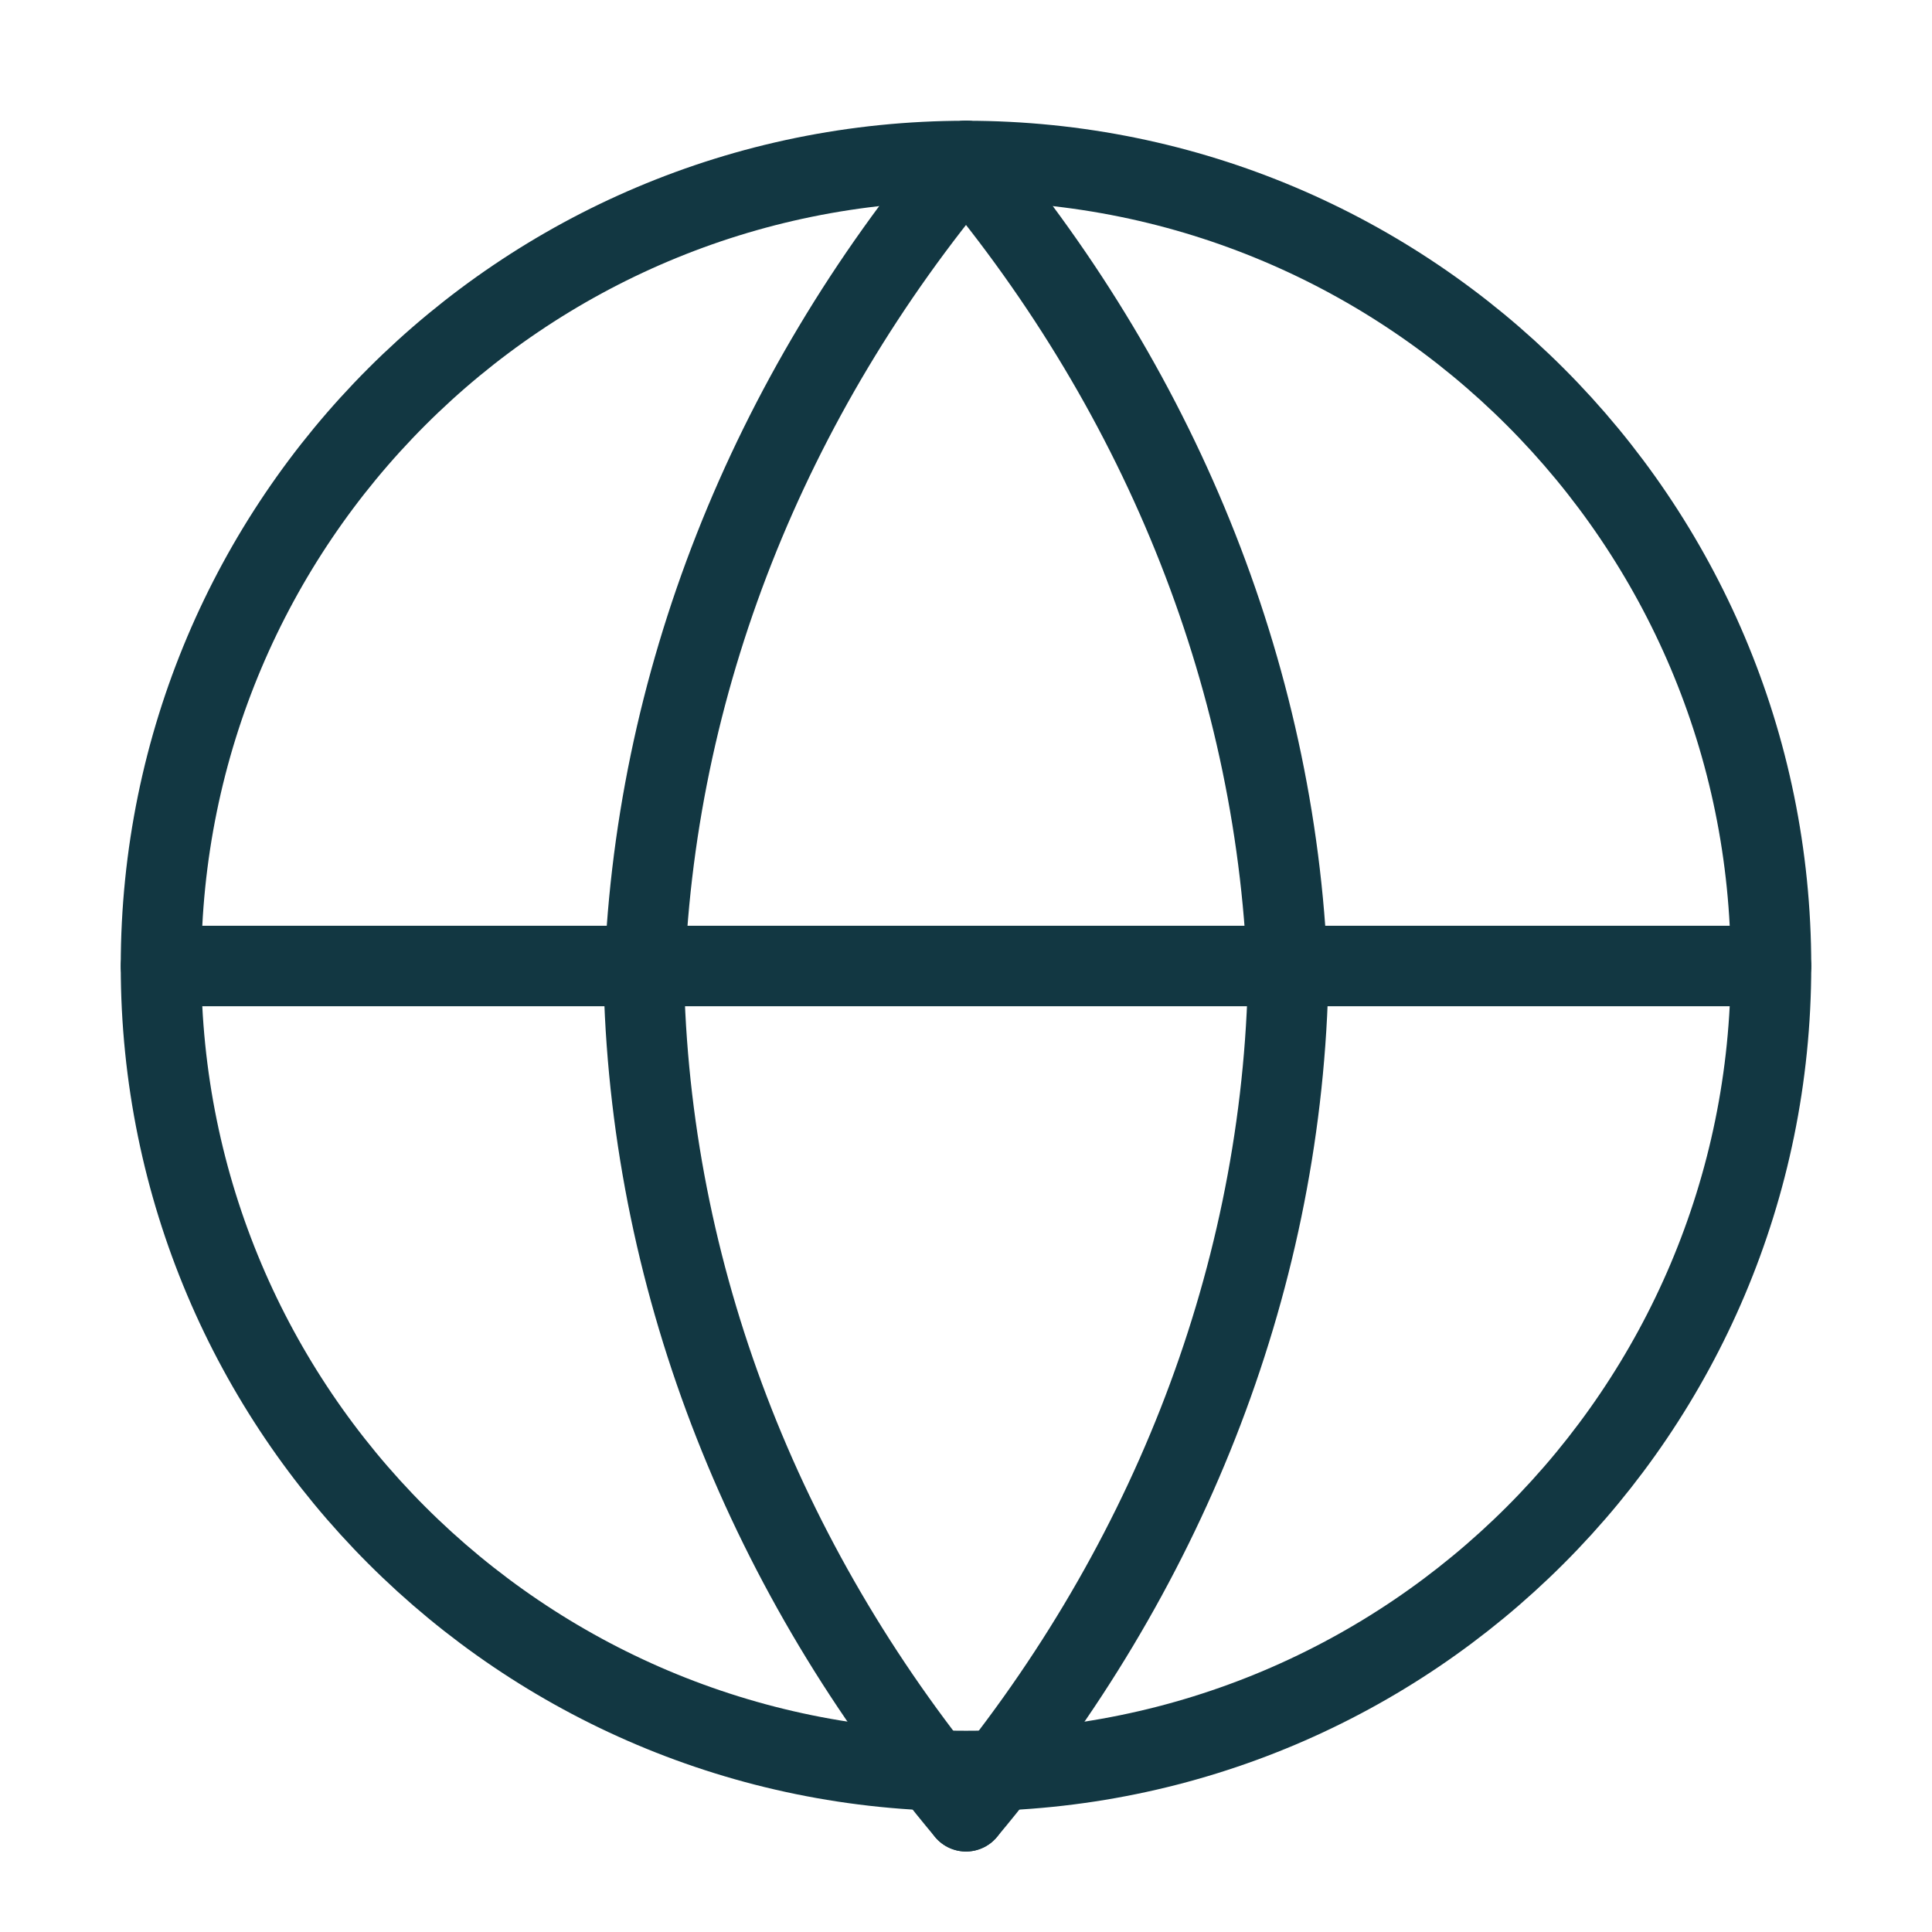 <svg width="48" height="48" viewBox="0 0 48 48" fill="none" xmlns="http://www.w3.org/2000/svg">
  <path d="M24 44C35.046 44 44 35.046 44 24C44 12.954 35.046 4 24 4C12.954 4 4 12.954 4 24C4 35.046 12.954 44 24 44Z" stroke="#123742" stroke-width="2" stroke-linecap="round" stroke-linejoin="round"/>
  <path d="M4 24H44" stroke="#123742" stroke-width="2" stroke-linecap="round" stroke-linejoin="round"/>
  <path d="M24 4C28.904 9.848 31.79 17.002 32 24.5C31.79 31.998 28.904 39.152 24 45" stroke="#123742" stroke-width="2" stroke-linecap="round" stroke-linejoin="round"/>
  <path d="M24 4C19.096 9.848 16.21 17.002 16 24.5C16.21 31.998 19.096 39.152 24 45" stroke="#123742" stroke-width="2" stroke-linecap="round" stroke-linejoin="round"/>
</svg>
